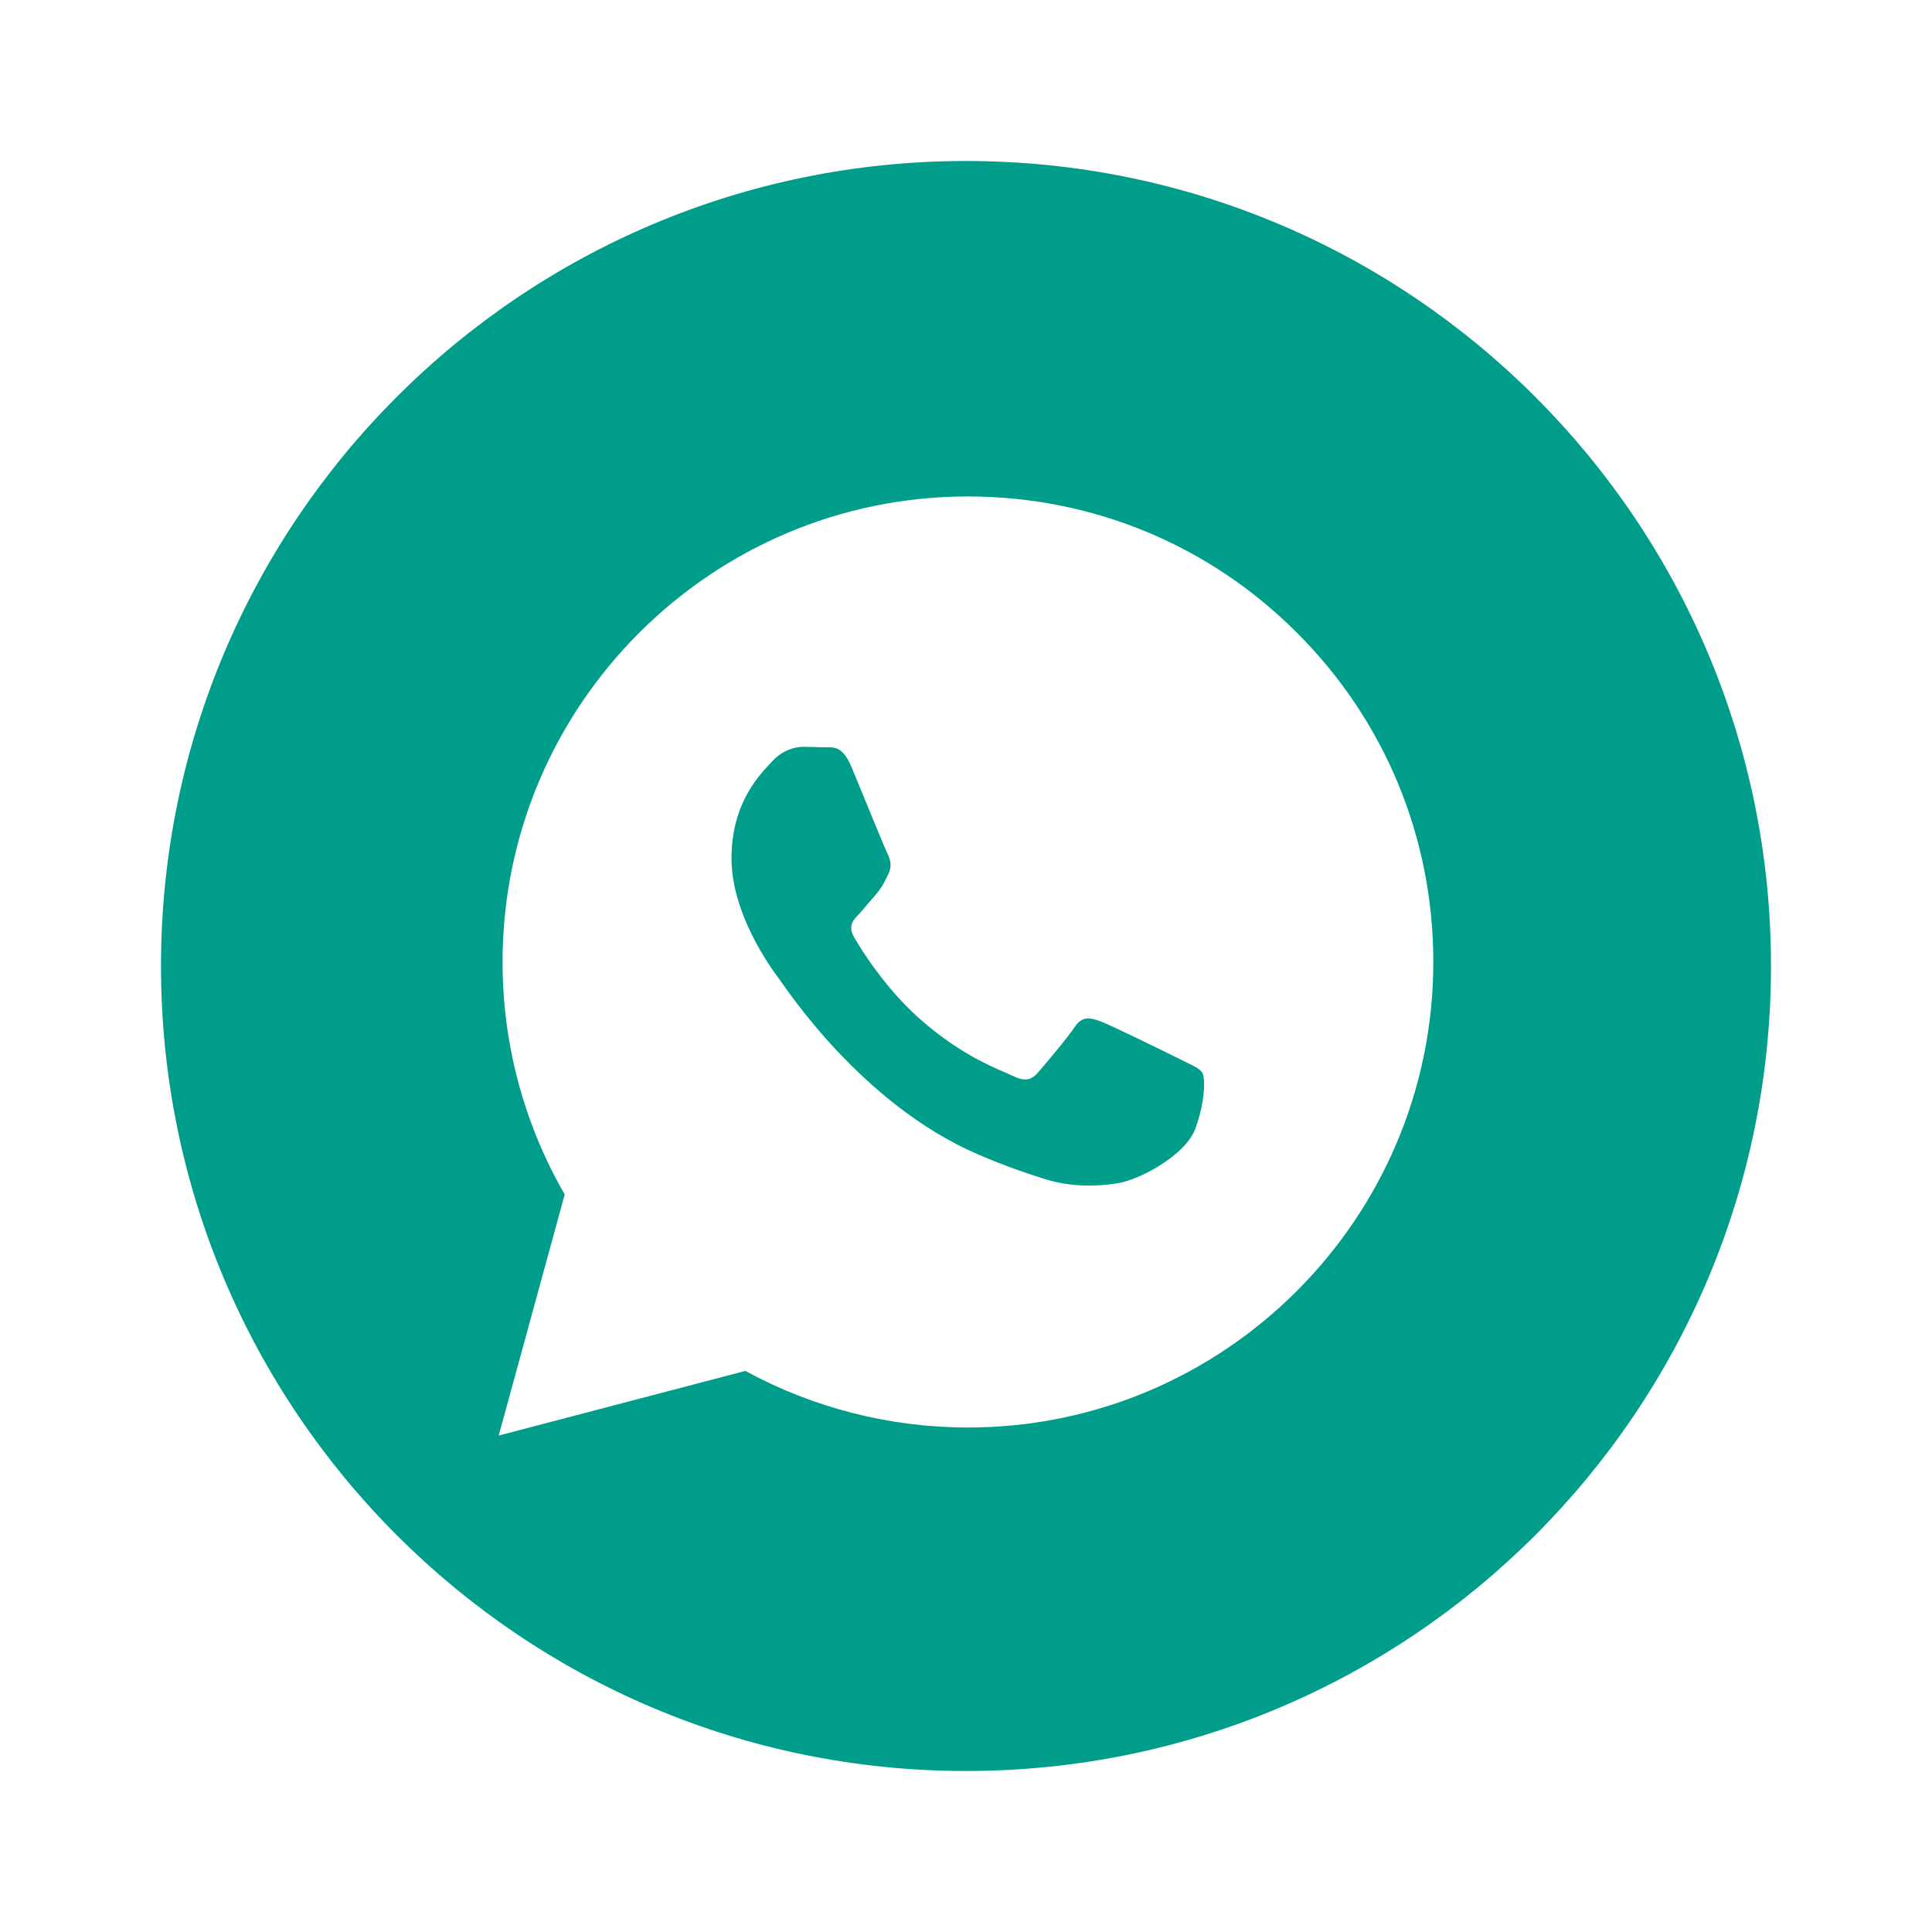 <svg width="24" height="24" viewBox="0 0 24 24" fill="none" xmlns="http://www.w3.org/2000/svg">
<path d="M14.852 14.013C14.732 14.351 14.155 14.658 13.877 14.7C13.628 14.738 13.313 14.752 12.967 14.643C12.758 14.576 12.488 14.487 12.144 14.338C10.695 13.713 9.749 12.253 9.677 12.158C9.604 12.061 9.087 11.374 9.087 10.663C9.087 9.953 9.46 9.602 9.592 9.458C9.725 9.314 9.881 9.277 9.977 9.277L10.254 9.283C10.342 9.287 10.462 9.249 10.579 9.531C10.699 9.82 10.988 10.531 11.024 10.603C11.06 10.676 11.084 10.76 11.036 10.857C10.988 10.953 10.963 11.013 10.892 11.098L10.675 11.351C10.602 11.422 10.527 11.501 10.612 11.646C10.696 11.791 10.986 12.263 11.415 12.647C11.967 13.139 12.432 13.292 12.577 13.363C12.721 13.435 12.805 13.423 12.89 13.328C12.974 13.231 13.251 12.906 13.348 12.761C13.444 12.617 13.54 12.64 13.672 12.688C13.805 12.737 14.515 13.086 14.659 13.158C14.803 13.231 14.9 13.267 14.936 13.327C14.973 13.387 14.973 13.676 14.852 14.013ZM12 2C6.478 2 2 6.478 2 12C2 17.523 6.478 22 12 22C17.523 22 22 17.523 22 12C22 6.478 17.523 2 12 2ZM12.024 17.733C11.057 17.733 10.103 17.49 9.259 17.03L6.195 17.833L7.015 14.838C6.509 13.961 6.242 12.966 6.243 11.947C6.244 8.76 8.838 6.167 12.024 6.167C13.571 6.168 15.023 6.769 16.113 7.862C17.205 8.954 17.806 10.407 17.805 11.952C17.804 15.139 15.211 17.733 12.024 17.733Z" fill="#009E8A"/>
</svg>
